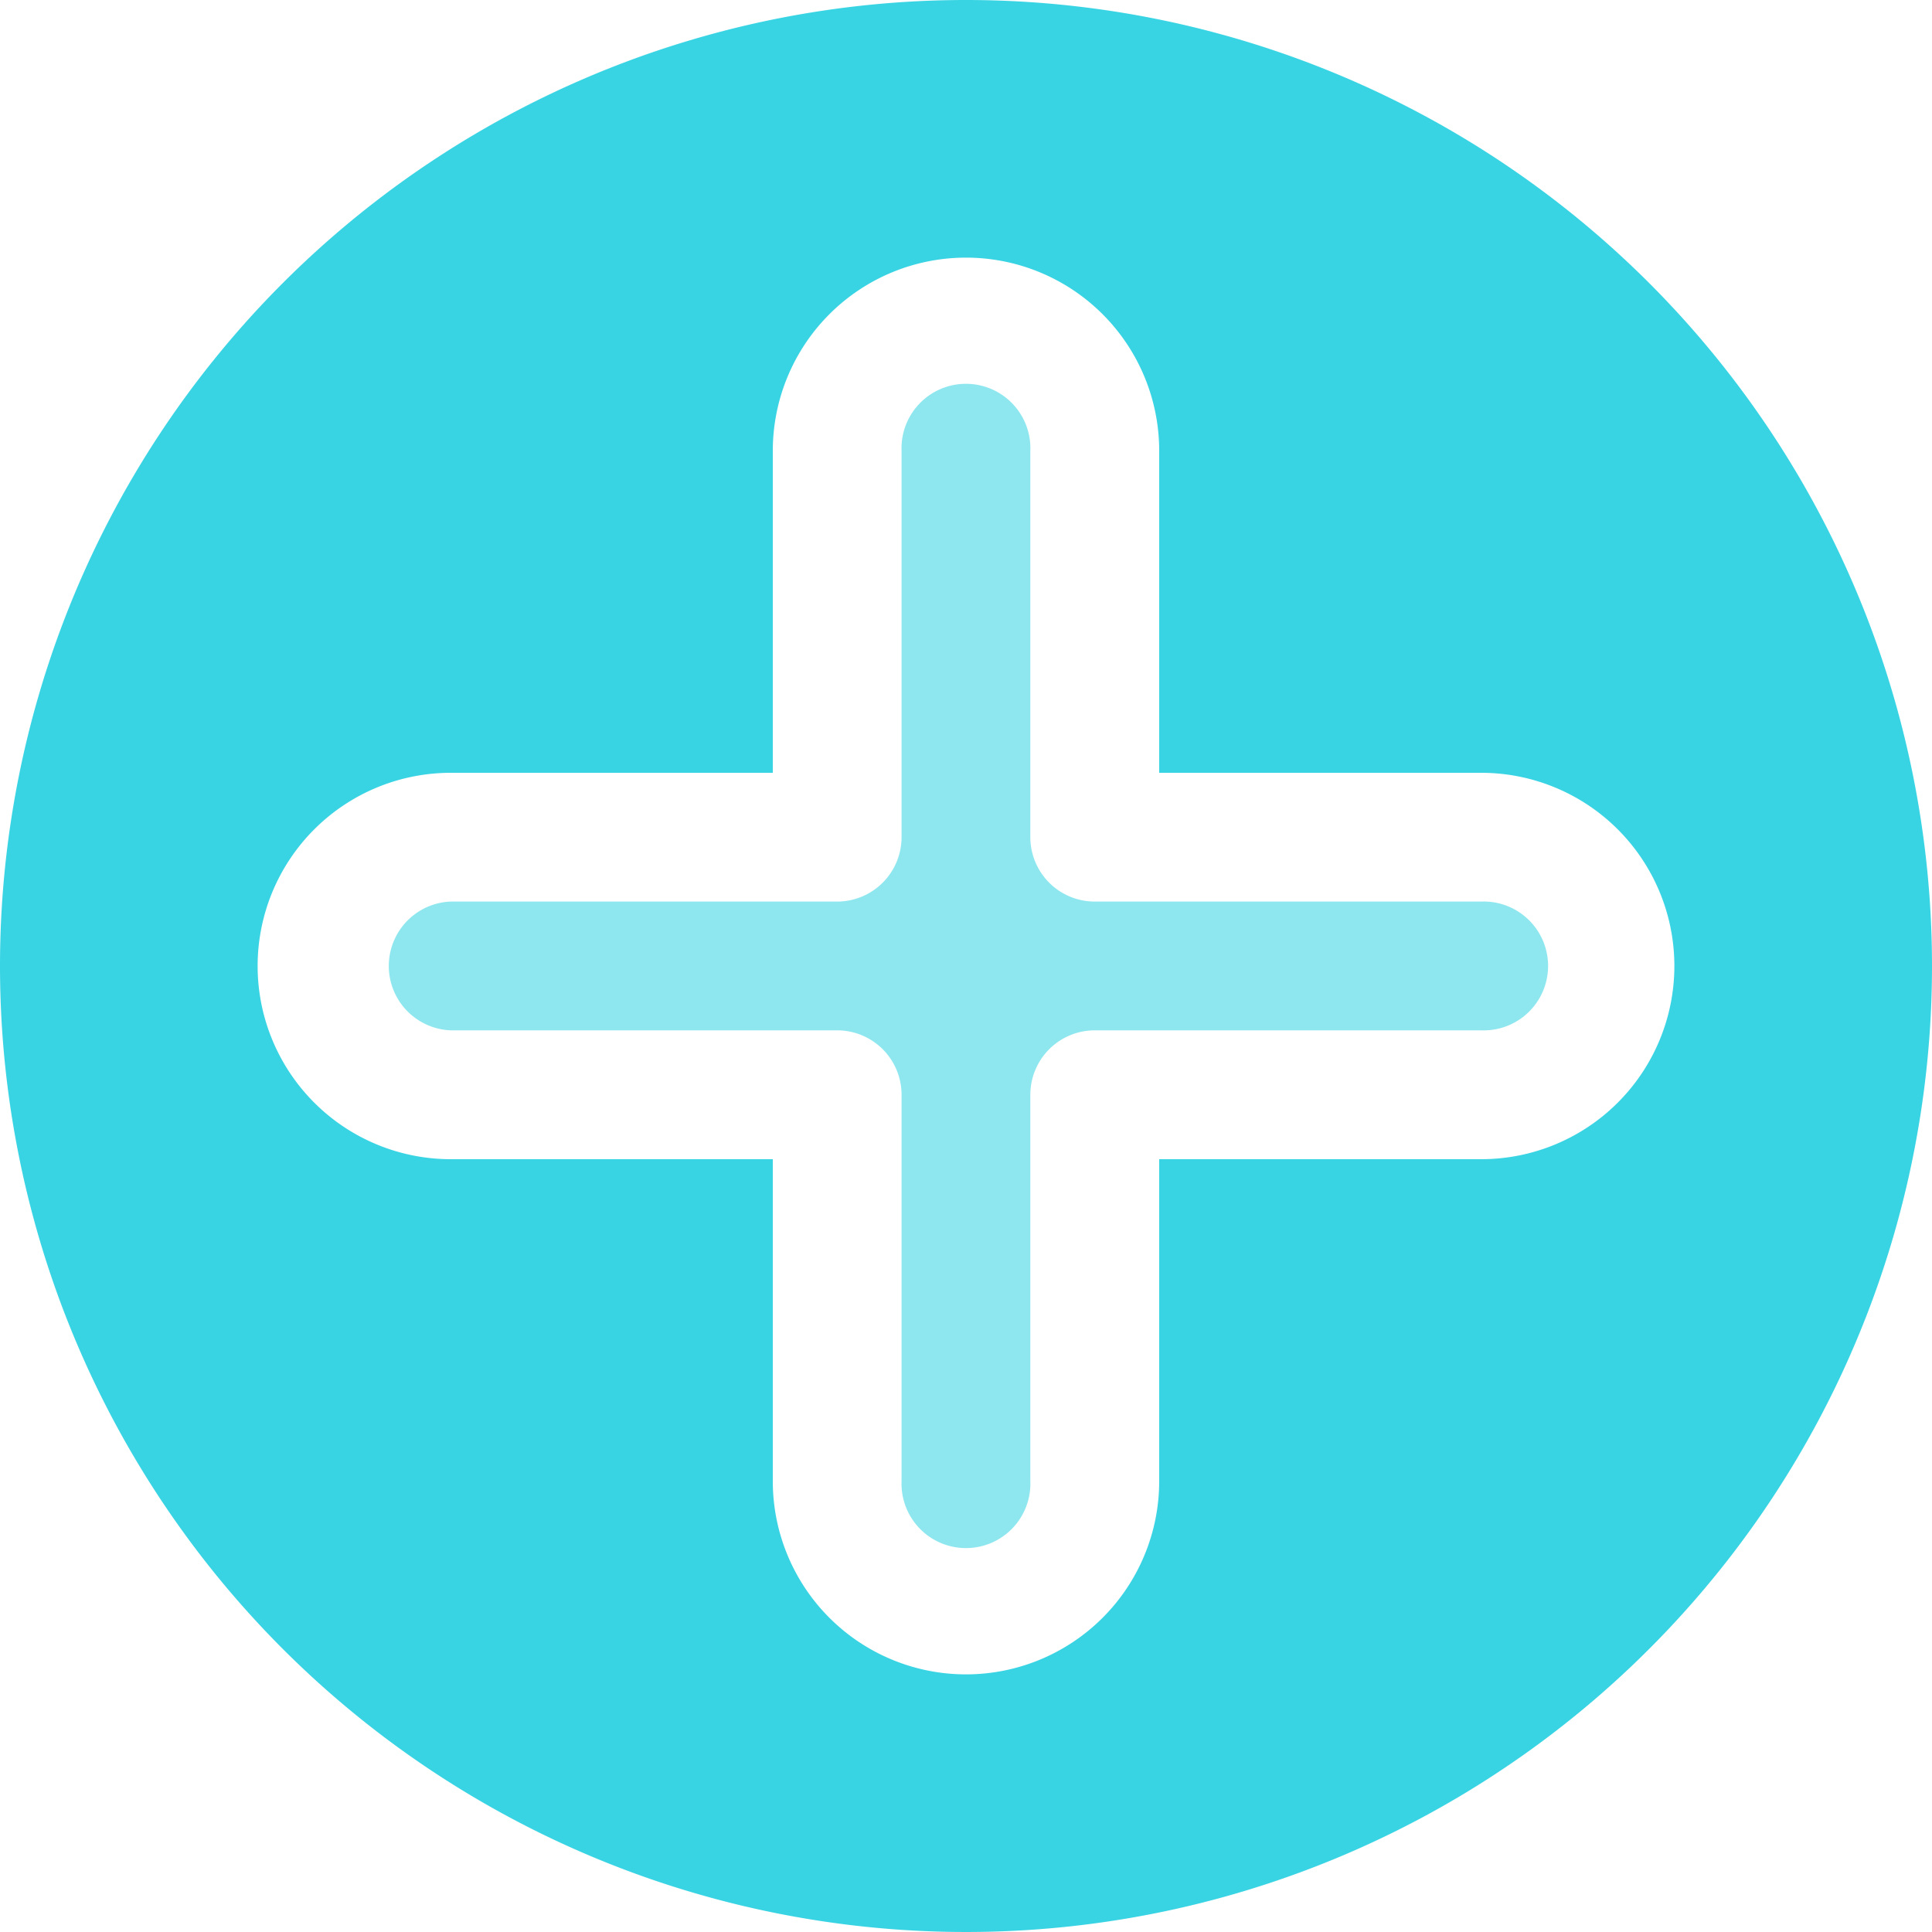<svg height="20" viewBox="0 0 20 20" width="20" xmlns="http://www.w3.org/2000/svg"><g fill="#39d4e3" transform="translate(-1 -1)"><path d="m18.333 12.333h-4a.667.667 0 0 1 -.667-.667v-4a.667.667 0 1 0 -1.333 0v4a.667.667 0 0 1 -.667.667h-4a.667.667 0 0 0 0 1.333h4a.667.667 0 0 1 .667.667v4a.667.667 0 1 0 1.333 0v-4a.667.667 0 0 1 .667-.667h4a.667.667 0 1 0 0-1.333z" opacity=".57" transform="translate(-2 -2)"/><path d="m11 1a10 10 0 1 0 10 10 10 10 0 0 0 -10-10zm5.333 12h-3.333v3.333a2 2 0 0 1 -4 0v-3.333h-3.333a2 2 0 0 1 0-4h3.333v-3.333a2 2 0 1 1 4 0v3.333h3.333a2 2 0 0 1 0 4z"/></g></svg>